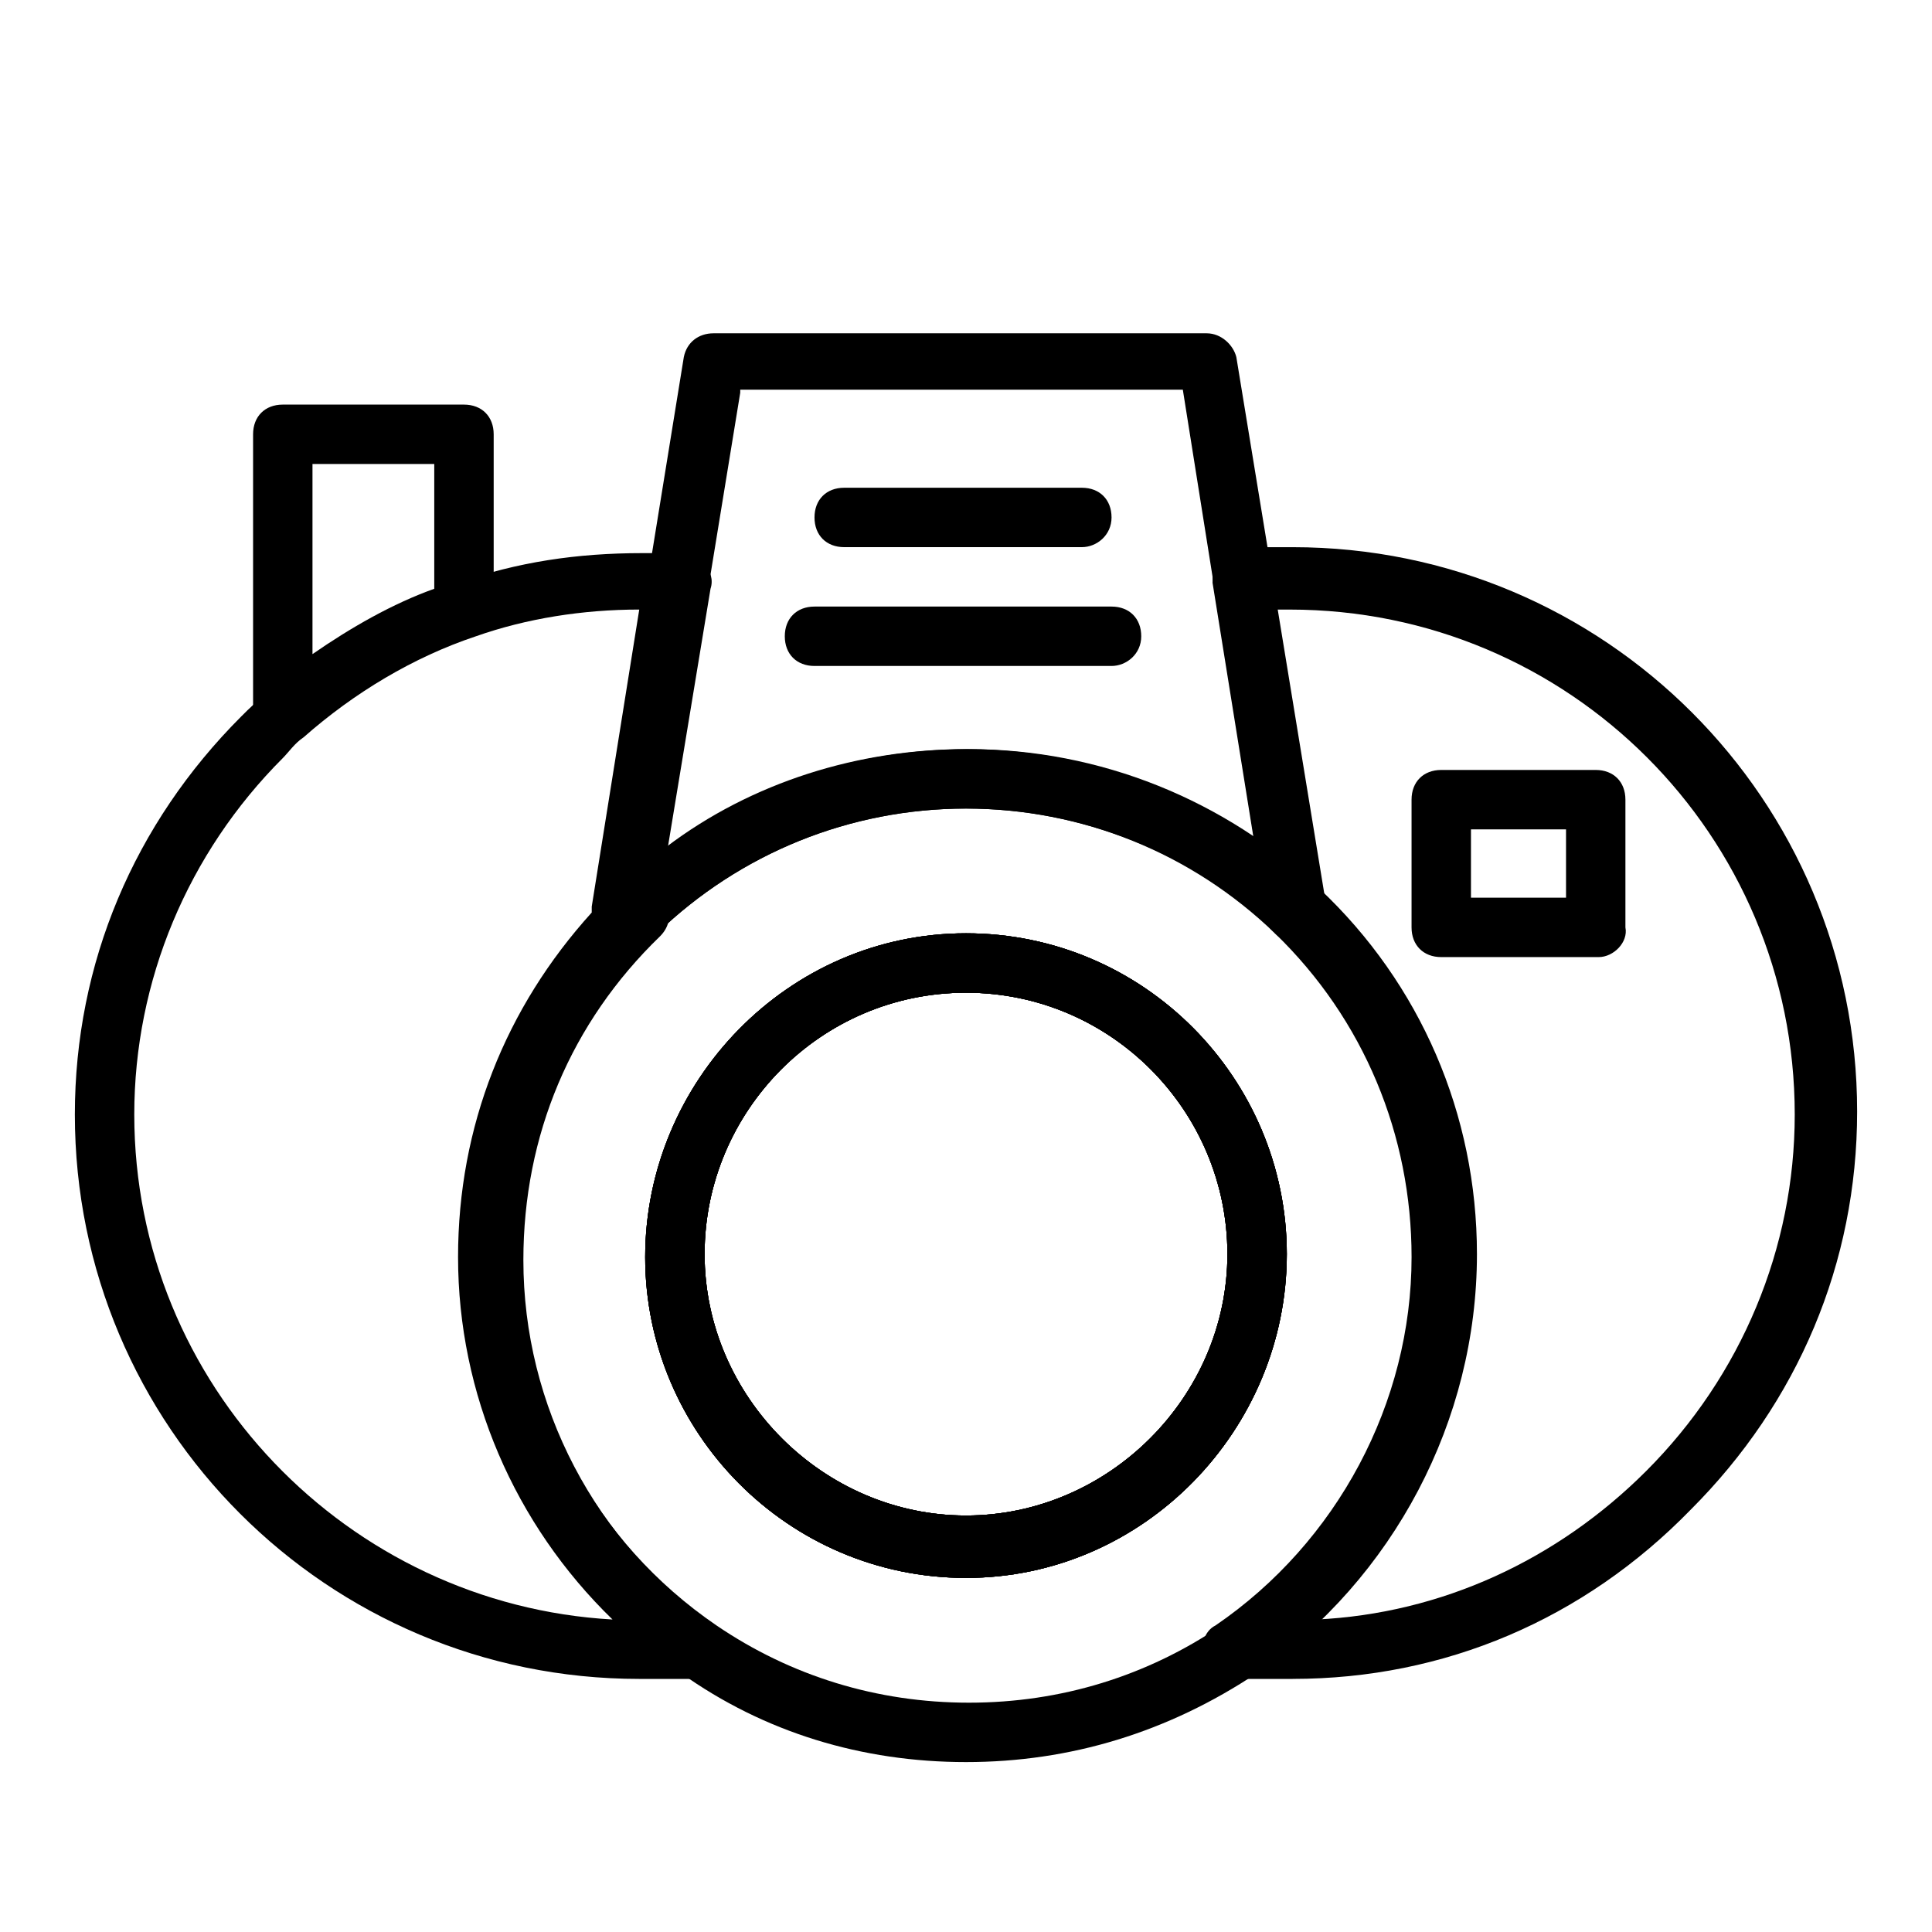 <?xml version="1.0" encoding="UTF-8"?>
<!-- The Best Svg Icon site in the world: iconSvg.co, Visit us! https://iconsvg.co -->
<svg fill="#000000" width="800px" height="800px" version="1.1" viewBox="144 144 512 512" xmlns="http://www.w3.org/2000/svg">
 <g>
  <path d="m400 562.16c-47.23 0-85.02-38.574-85.02-85.02 0-46.445 37.785-85.805 85.02-85.805 47.23 0 85.02 38.574 85.02 85.02-0.004 46.441-37.789 85.805-85.02 85.805zm0-155.08c-38.574 0-69.273 31.488-69.273 69.273 0 37.785 31.488 69.273 69.273 69.273s69.273-31.488 69.273-69.273c0-37.785-30.703-69.273-69.273-69.273z"/>
  <path d="m329.15 588.93h-15.742c-82.656 0-149.57-66.91-149.57-149.57 0-40.148 15.742-77.145 44.082-105.48 2.363-2.363 3.938-3.938 6.297-5.512 14.957-13.383 32.273-23.617 51.168-29.914 15.742-5.512 31.488-7.871 48.805-7.871h10.234c2.363 0 4.723 0.789 6.297 3.148 1.574 1.574 2.363 3.938 1.574 6.297l-13.383 81.082c0.789 0.789 1.574 1.574 1.574 2.363 1.574 3.148 0.789 6.297-1.574 8.66-23.617 22.828-36.211 52.742-36.211 85.805 0 38.574 18.895 74.785 51.168 97.613 2.363 1.574 4.723 3.938 4.723 7.086-1.566 3.144-5.504 6.293-9.441 6.293zm-15.742-283.39c-14.957 0-29.914 2.363-43.297 7.086-16.531 5.512-32.273 14.957-45.656 26.766-2.363 1.57-3.938 3.934-5.512 5.508-25.191 25.191-39.359 59.039-39.359 94.465 0 71.637 56.68 129.89 126.74 133.82-25.977-25.191-40.934-59.828-40.934-96.039 0-34.637 12.594-66.125 35.426-91.316v-1.574z"/>
  <path d="m486.59 588.93h-15.742c-3.148 0-6.297-2.363-7.871-5.512-0.789-3.148 0-7.086 3.148-8.66 32.273-22.043 51.957-59.039 51.957-97.613 0-32.273-12.594-62.977-36.211-85.805-1.574-1.574-2.363-2.363-2.363-4.723l-14.168-88.168c0-2.363 0-4.723 1.574-6.297 1.574-1.574 3.938-3.148 6.297-3.148l13.379 0.004c82.656 0 149.57 66.914 149.57 149.57 0 40.148-15.742 77.145-44.082 105.48-28.34 29.125-65.34 44.867-105.49 44.867zm7.871-207.03c25.191 25.191 39.359 59.039 39.359 95.25 0 36.211-14.957 70.848-40.934 96.039 33.062-1.574 63.762-15.742 87.379-39.359 25.191-25.191 39.359-59.039 39.359-94.465 0-73.996-59.828-133.82-133.82-133.82h-3.938z"/>
  <path d="m400 562.16c-47.23 0-85.02-38.574-85.02-85.02 0-46.445 37.785-85.805 85.02-85.805 47.23 0 85.02 38.574 85.02 85.02-0.004 46.441-37.789 85.805-85.02 85.805zm0-155.08c-38.574 0-69.273 31.488-69.273 69.273 0 37.785 31.488 69.273 69.273 69.273s69.273-31.488 69.273-69.273c0-37.785-30.703-69.273-69.273-69.273z"/>
  <path d="m400 562.16c-47.23 0-85.02-38.574-85.02-85.02 0-46.445 37.785-85.805 85.02-85.805 47.23 0 85.02 38.574 85.02 85.02-0.004 46.441-37.789 85.805-85.02 85.805zm0-155.08c-38.574 0-69.273 31.488-69.273 69.273 0 37.785 31.488 69.273 69.273 69.273s69.273-31.488 69.273-69.273c0-37.785-30.703-69.273-69.273-69.273z"/>
  <path d="m400 562.16c-47.23 0-85.02-38.574-85.02-85.02 0-46.445 37.785-85.805 85.02-85.805 47.23 0 85.02 38.574 85.02 85.02-0.004 46.441-37.789 85.805-85.02 85.805zm0-155.08c-38.574 0-69.273 31.488-69.273 69.273 0 37.785 31.488 69.273 69.273 69.273s69.273-31.488 69.273-69.273c0-37.785-30.703-69.273-69.273-69.273z"/>
  <path d="m400 610.97c-27.551 0-53.531-7.871-75.57-23.617-37-25.191-58.254-66.125-58.254-111 0-37 14.957-71.637 41.723-96.824 25.191-24.402 58.254-37 92.891-37 34.637 0 67.699 13.383 92.891 37 26.766 25.191 41.723 59.828 41.723 96.824 0 44.082-22.043 85.805-58.254 111-23.621 15.746-49.598 23.617-77.148 23.617zm0-252.69c-30.699 0-59.828 11.809-81.867 33.062-23.617 22.828-36.211 52.742-36.211 85.805 0 39.359 19.68 75.57 51.957 97.613 19.68 13.383 42.508 20.469 66.914 20.469 24.402 0 47.23-7.086 66.914-20.469 32.273-22.043 51.957-59.039 51.957-97.613 0-32.273-12.594-62.977-36.211-85.805-23.629-21.254-52.754-33.062-83.453-33.062z"/>
  <path d="m487.38 393.7c-2.363 0-3.938-0.789-5.512-2.363-22.043-21.254-51.168-33.062-81.867-33.062s-59.828 11.809-81.867 33.062c-1.574 1.574-3.148 2.363-5.512 2.363h-3.148c-2.363 0-4.723-0.789-6.297-3.148-1.574-1.574-2.363-3.938-1.574-6.297l23.617-145.63c0.789-3.938 3.938-6.297 7.871-6.297h130.68c3.938 0 7.086 3.148 7.871 6.297l23.617 144.06c0 0.789 0.789 1.574 0.789 3.148-0.793 3.938-3.941 7.871-8.664 7.871zm-147.21-145.63-19.68 120.44c22.828-17.32 51.168-25.977 79.508-25.977 27.551 0 54.316 8.66 76.359 23.617l-18.895-118.87-117.29-0.004z"/>
  <path d="m218.94 341.75c-0.789 0-2.363 0-3.148-0.789-3.148-1.574-4.723-3.934-4.723-7.082v-74.785c0-4.723 3.148-7.871 7.871-7.871h48.02c4.723 0 7.871 3.148 7.871 7.871v46.445c0 3.148-2.363 6.297-5.512 7.086-16.531 5.512-32.273 14.957-45.656 26.766-0.785 1.57-3.148 2.359-4.723 2.359zm7.871-74.785v50.383c10.234-7.086 21.254-13.383 32.273-17.32v-33.062z"/>
  <path d="m430.7 289h-62.977c-4.723 0-7.871-3.148-7.871-7.871 0-4.723 3.148-7.871 7.871-7.871h62.977c4.723 0 7.871 3.148 7.871 7.871 0 4.723-3.934 7.871-7.871 7.871z"/>
  <path d="m438.57 320.49h-78.719c-4.723 0-7.871-3.148-7.871-7.871s3.148-7.871 7.871-7.871h78.719c4.723 0 7.871 3.148 7.871 7.871 0.004 4.723-3.934 7.871-7.871 7.871z"/>
  <path d="m567.67 397.64h-41.723c-4.723 0-7.871-3.148-7.871-7.871v-33.852c0-4.723 3.148-7.871 7.871-7.871h40.934c4.723 0 7.871 3.148 7.871 7.871v33.852c0.789 3.934-3.144 7.871-7.082 7.871zm-33.848-15.742h25.191v-18.105h-25.191z"/>
 </g>
</svg>